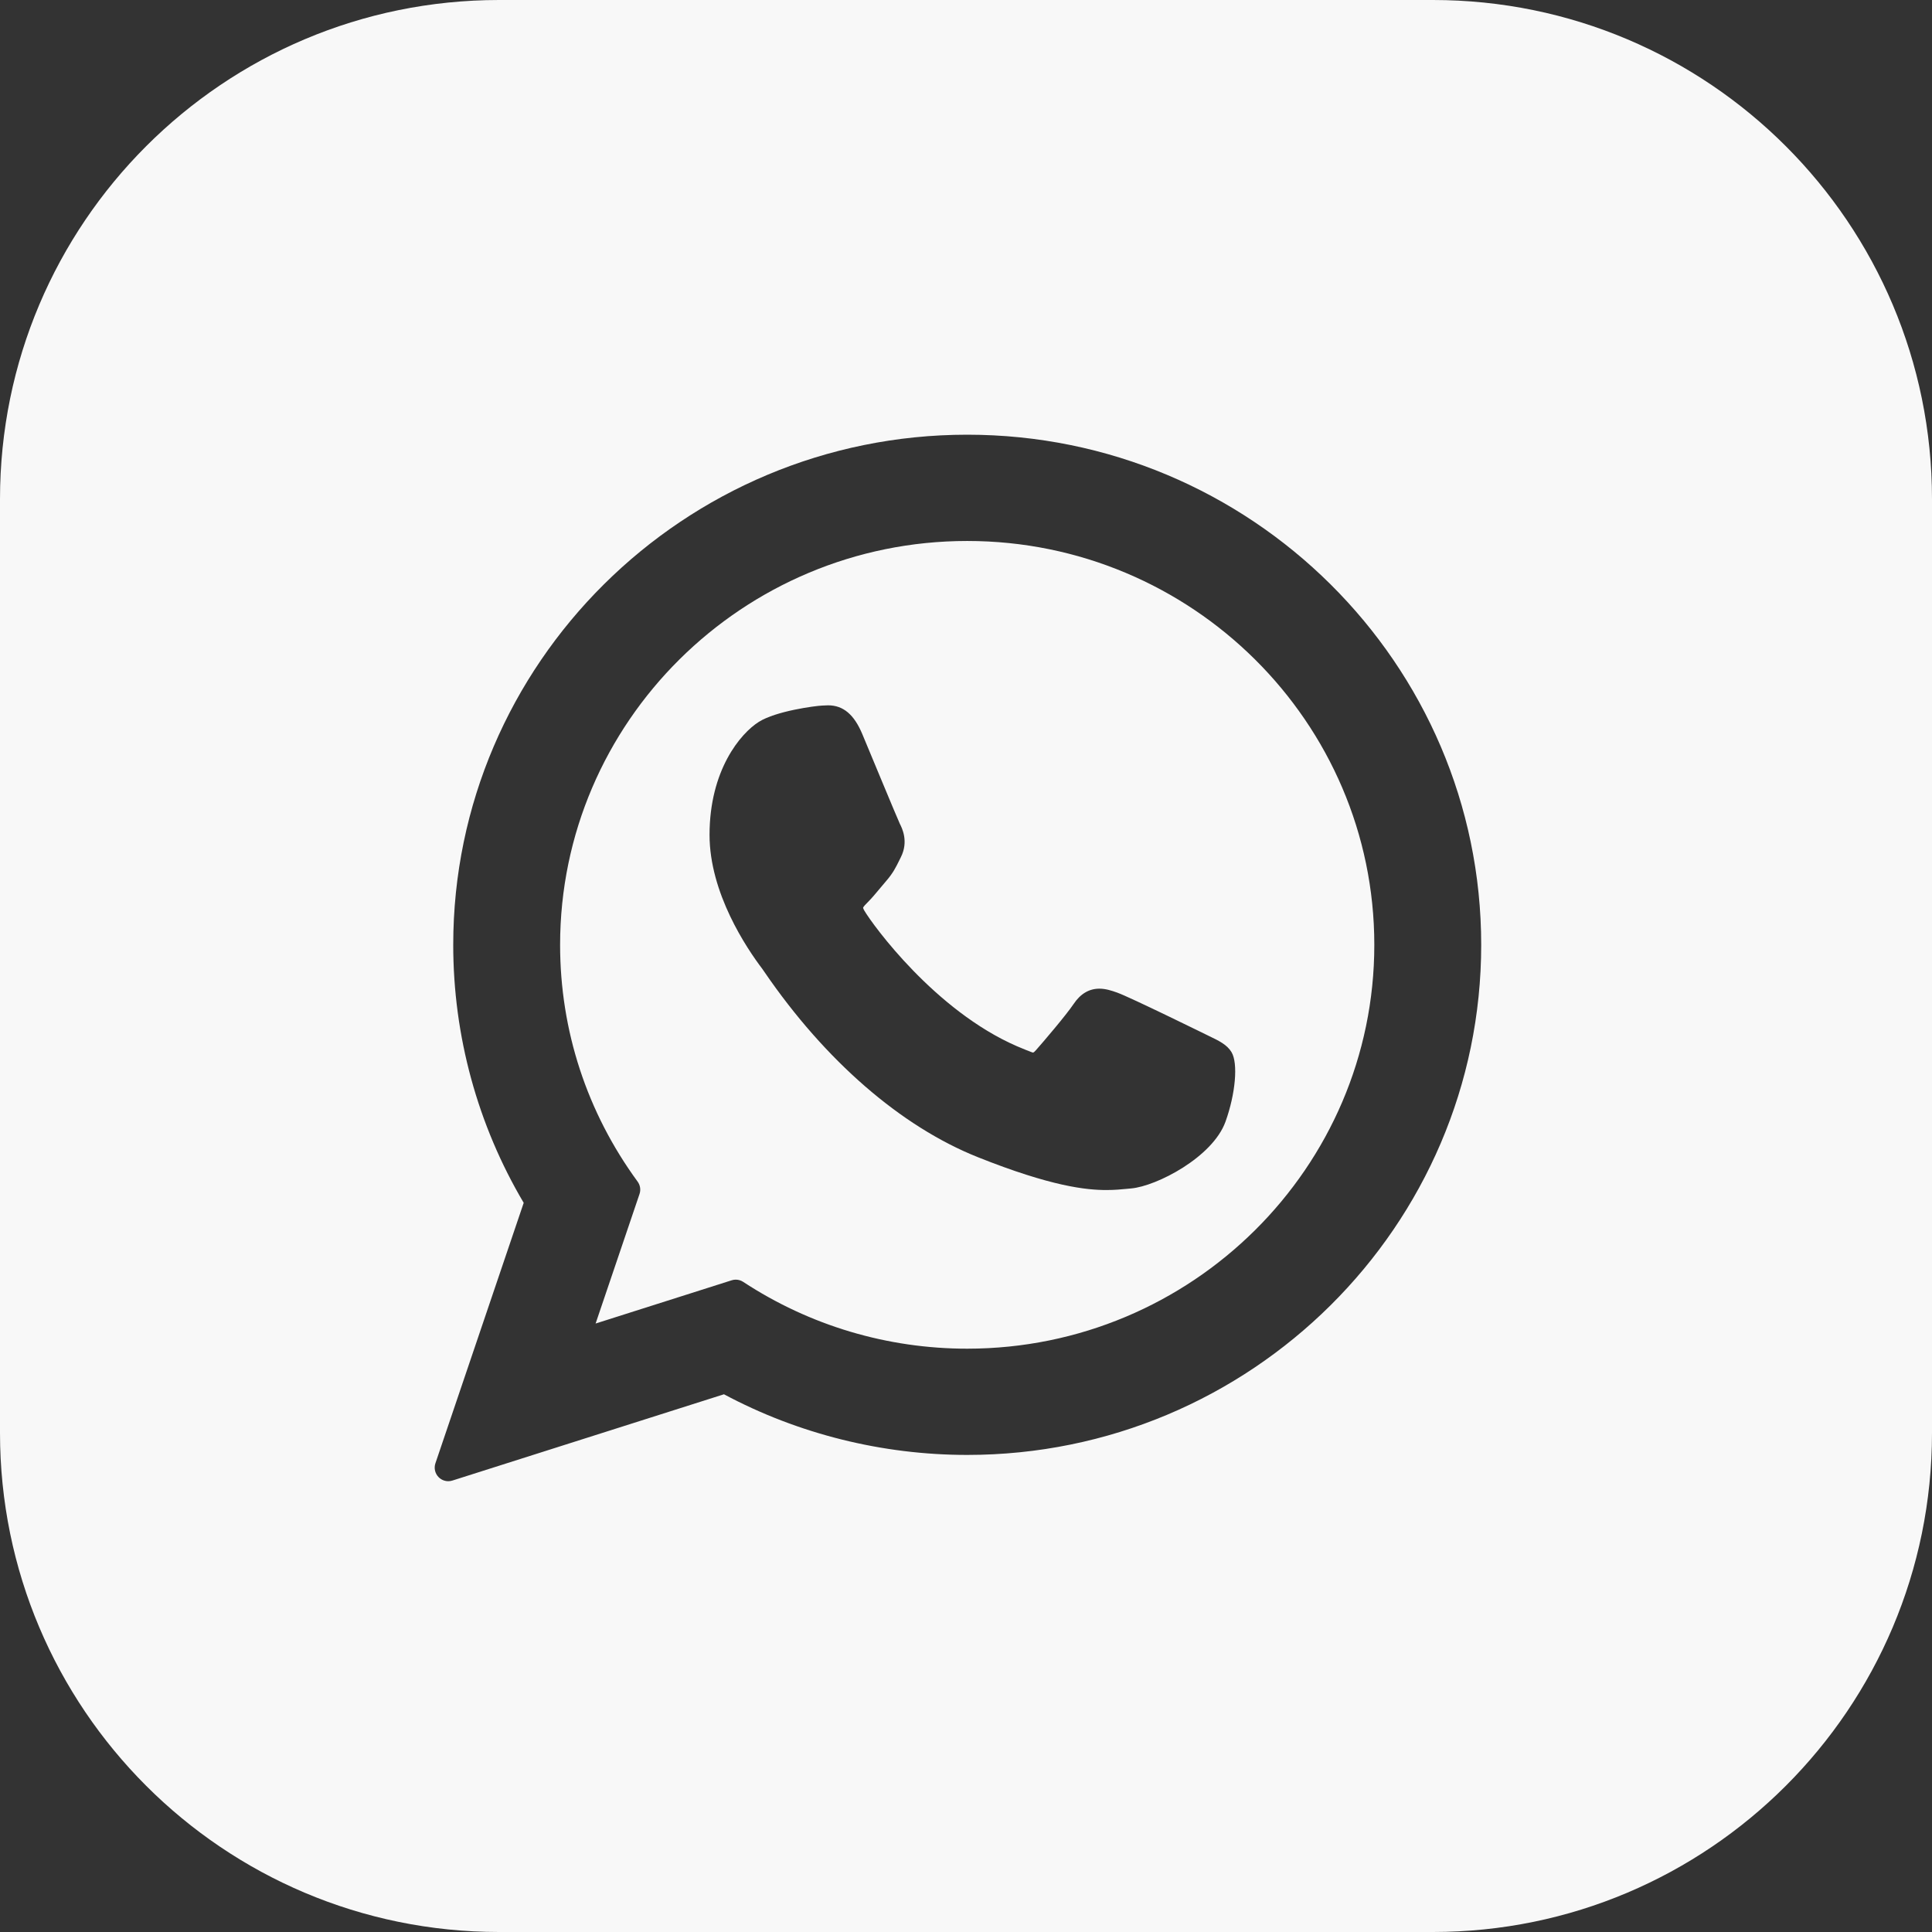 <svg width="120" height="120" viewBox="0 0 120 120" fill="none" xmlns="http://www.w3.org/2000/svg">
<rect x="0" y="0" width="120" height="120" fill="#333333" stroke="none"/>
<path d="M89 0C106.121 0 120 13.879 120 31V89C120 106.121 106.121 120 89 120H31C13.879 120 0 106.121 0 89V31C0 13.879 13.879 0 31 0H89ZM60.077 27C42.473 27 28.151 41.215 28.151 58.687C28.151 64.337 29.663 69.869 32.528 74.71L27.045 90.885C26.943 91.186 27.018 91.52 27.241 91.747C27.402 91.911 27.621 92 27.844 92C27.929 92 28.016 91.987 28.1 91.96L44.966 86.601C49.581 89.067 54.798 90.368 60.077 90.368C77.679 90.368 92 76.156 92 58.687C92 41.215 77.68 27 60.077 27ZM60.077 33.601C74.019 33.601 85.361 44.855 85.361 58.687C85.361 72.517 74.019 83.768 60.077 83.769C55.11 83.769 50.298 82.334 46.162 79.62C46.023 79.529 45.862 79.481 45.699 79.481C45.613 79.481 45.527 79.495 45.443 79.522L36.994 82.207L39.722 74.16C39.81 73.9 39.766 73.613 39.603 73.391C36.454 69.087 34.789 64.003 34.789 58.687C34.789 44.854 46.133 33.601 60.077 33.601ZM51.07 43.824C50.625 43.843 48.201 44.162 47.13 44.838C45.993 45.554 44.071 47.838 44.071 51.855C44.071 55.469 46.365 58.883 47.35 60.181C47.374 60.213 47.419 60.28 47.484 60.375C51.256 65.883 55.959 69.966 60.726 71.87C65.314 73.703 67.487 73.915 68.723 73.915C69.242 73.915 69.658 73.874 70.024 73.838L70.257 73.816C71.842 73.676 75.326 71.87 76.118 69.668C76.742 67.933 76.907 66.038 76.492 65.351C76.208 64.883 75.717 64.648 75.097 64.35C74.97 64.289 70.233 61.956 69.39 61.652C69.046 61.529 68.677 61.408 68.285 61.408C67.645 61.408 67.108 61.727 66.689 62.353C66.216 63.057 64.784 64.732 64.341 65.232C64.283 65.299 64.204 65.378 64.156 65.378C64.113 65.378 63.38 65.076 63.158 64.98C58.075 62.771 54.217 57.461 53.688 56.565C53.616 56.443 53.609 56.384 53.608 56.379C53.627 56.311 53.797 56.139 53.886 56.051C54.144 55.795 54.424 55.458 54.694 55.133C54.822 54.979 54.951 54.824 55.077 54.679C55.469 54.222 55.644 53.868 55.847 53.457L55.953 53.243C56.448 52.261 56.025 51.431 55.889 51.163C55.776 50.938 53.775 46.11 53.562 45.602C53.051 44.379 52.375 43.809 51.435 43.809C51.349 43.809 51.435 43.809 51.07 43.824Z" fill="#F8F8F8"/>
</svg>
